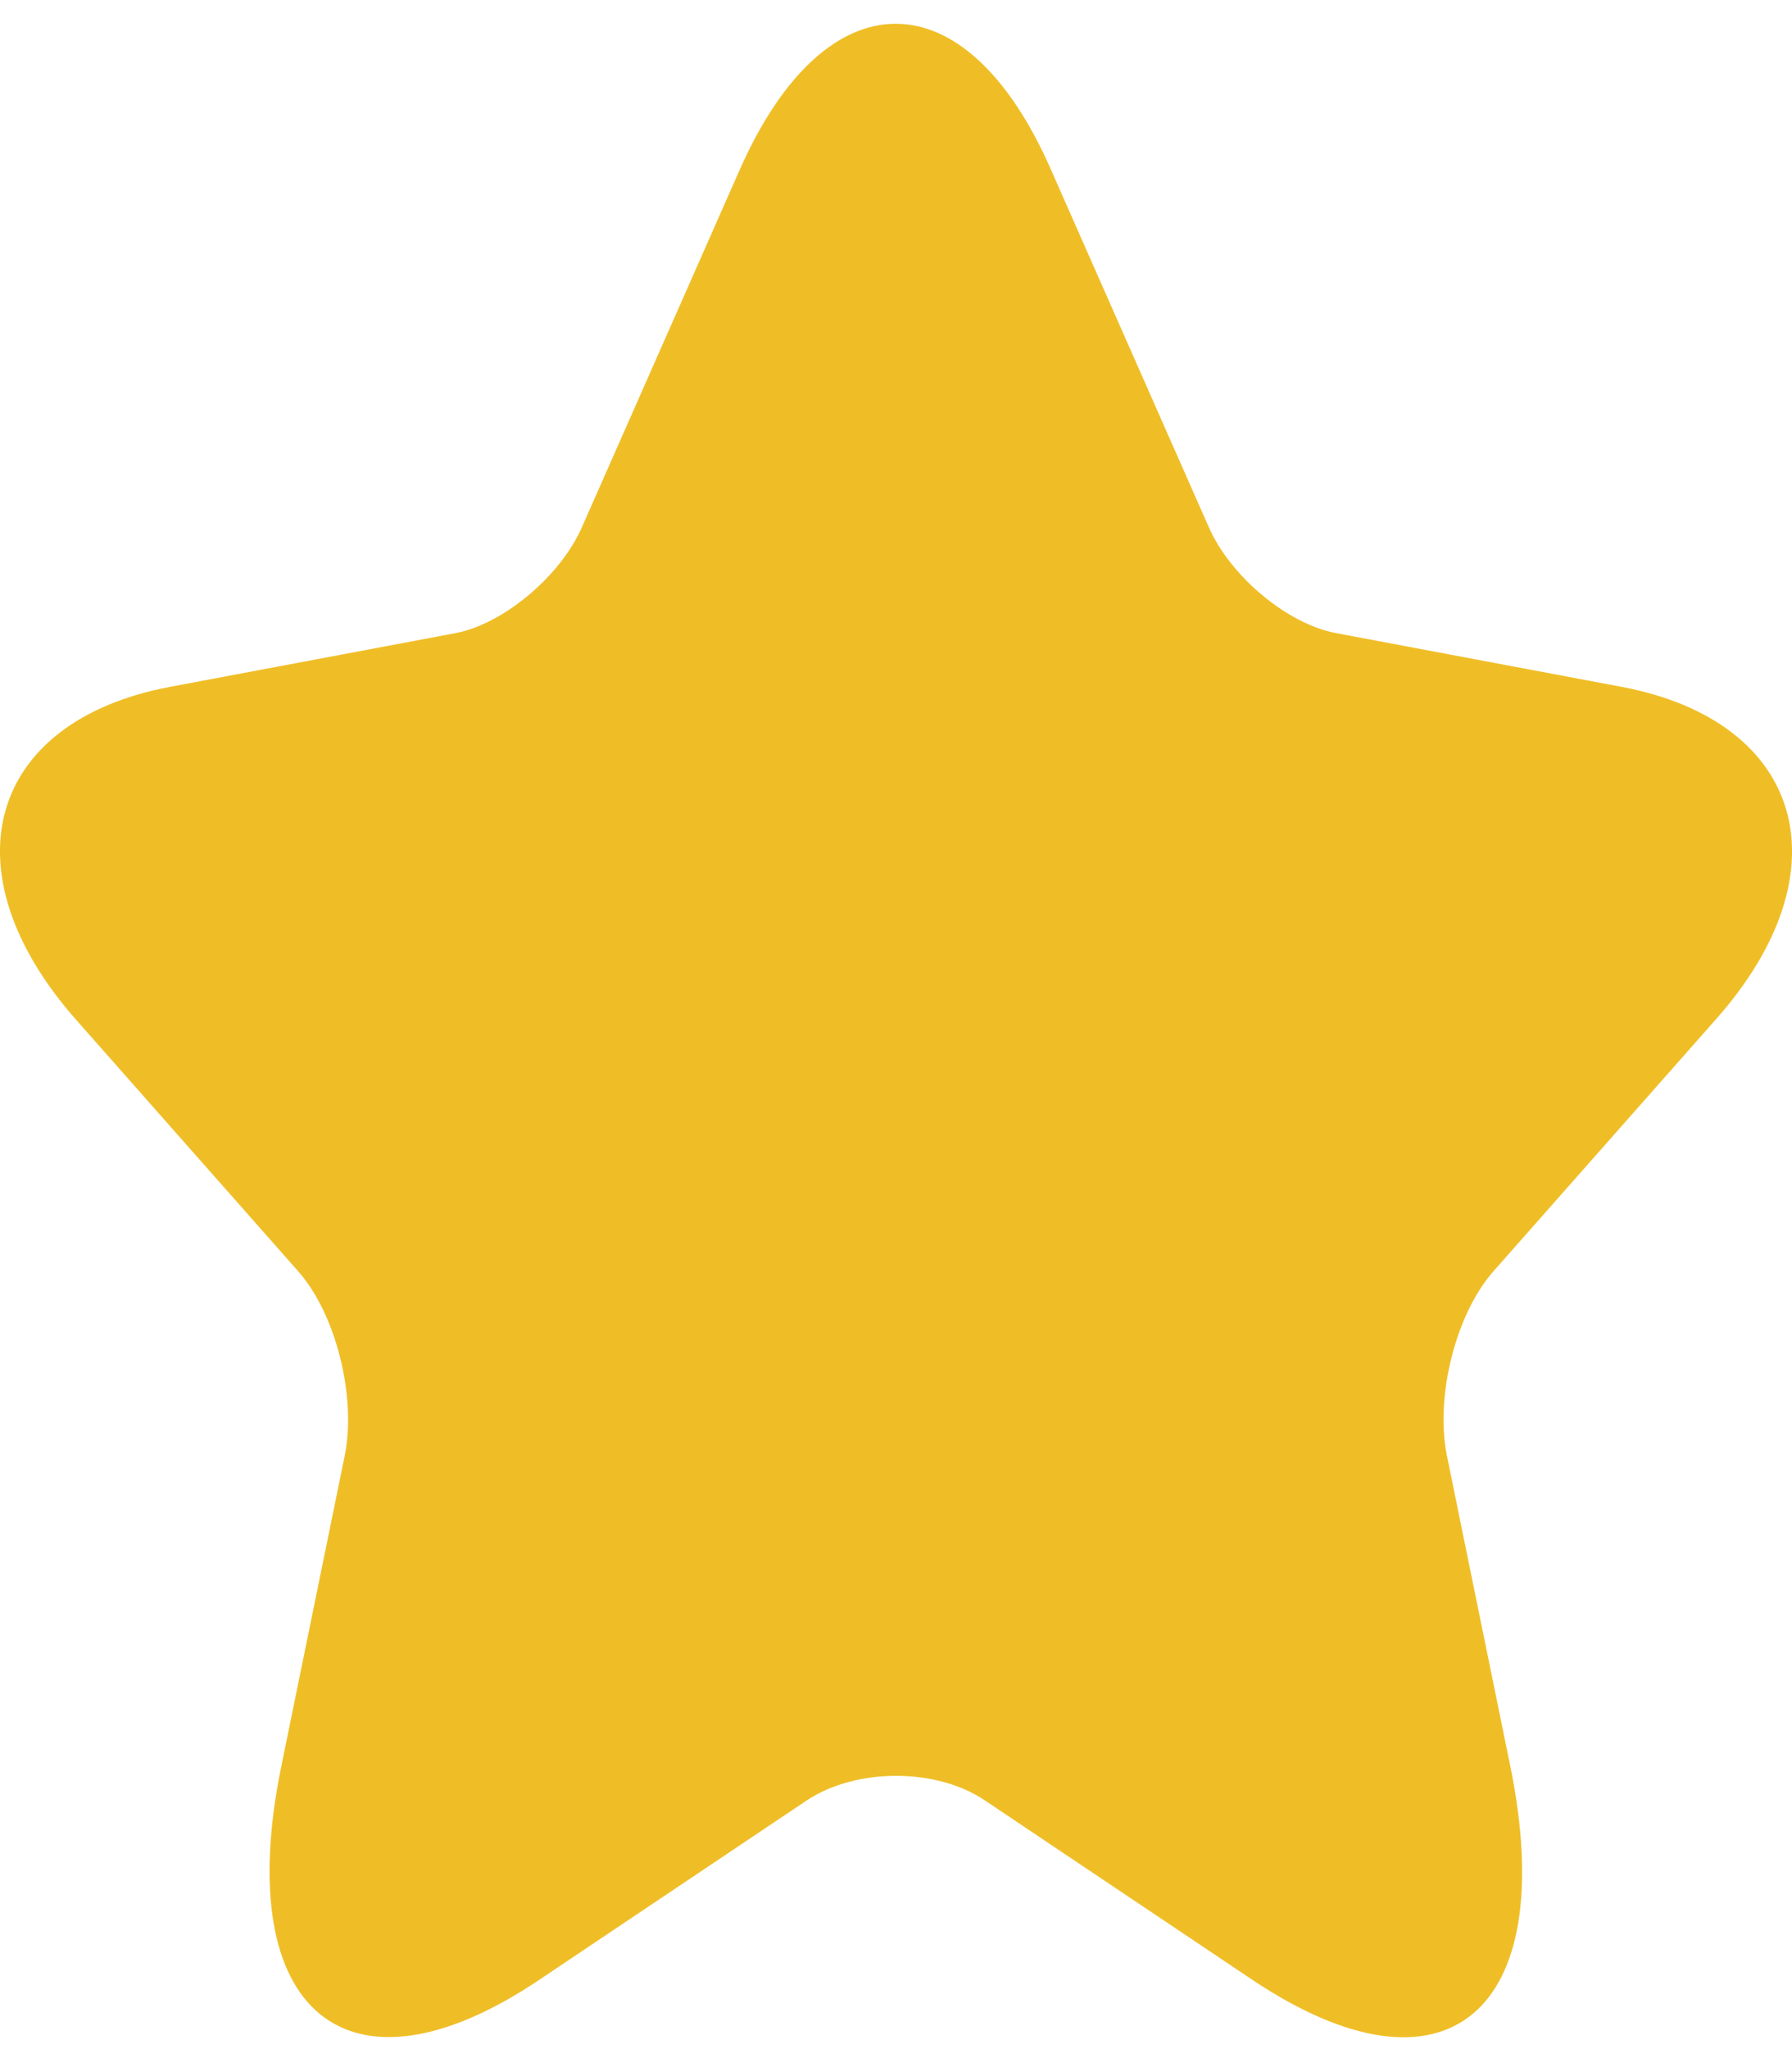 <svg width="14" height="16" viewBox="0 0 14 16" fill="none" xmlns="http://www.w3.org/2000/svg">
<path d="M8.209 1.321L9.441 4.11C9.609 4.499 10.057 4.871 10.435 4.943L12.668 5.363C14.096 5.632 14.432 6.805 13.403 7.962L11.667 9.927C11.373 10.26 11.212 10.902 11.303 11.362L11.8 13.795C12.192 15.721 11.289 16.466 9.784 15.459L7.691 14.056C7.313 13.803 6.691 13.803 6.306 14.056L4.213 15.459C2.715 16.466 1.805 15.713 2.197 13.795L2.694 11.362C2.785 10.902 2.624 10.26 2.33 9.927L0.594 7.962C-0.428 6.805 -0.099 5.632 1.329 5.363L3.562 4.943C3.933 4.871 4.381 4.499 4.549 4.11L5.781 1.321C6.453 -0.193 7.544 -0.193 8.209 1.321Z" fill="#EFBE27"/>
</svg>
